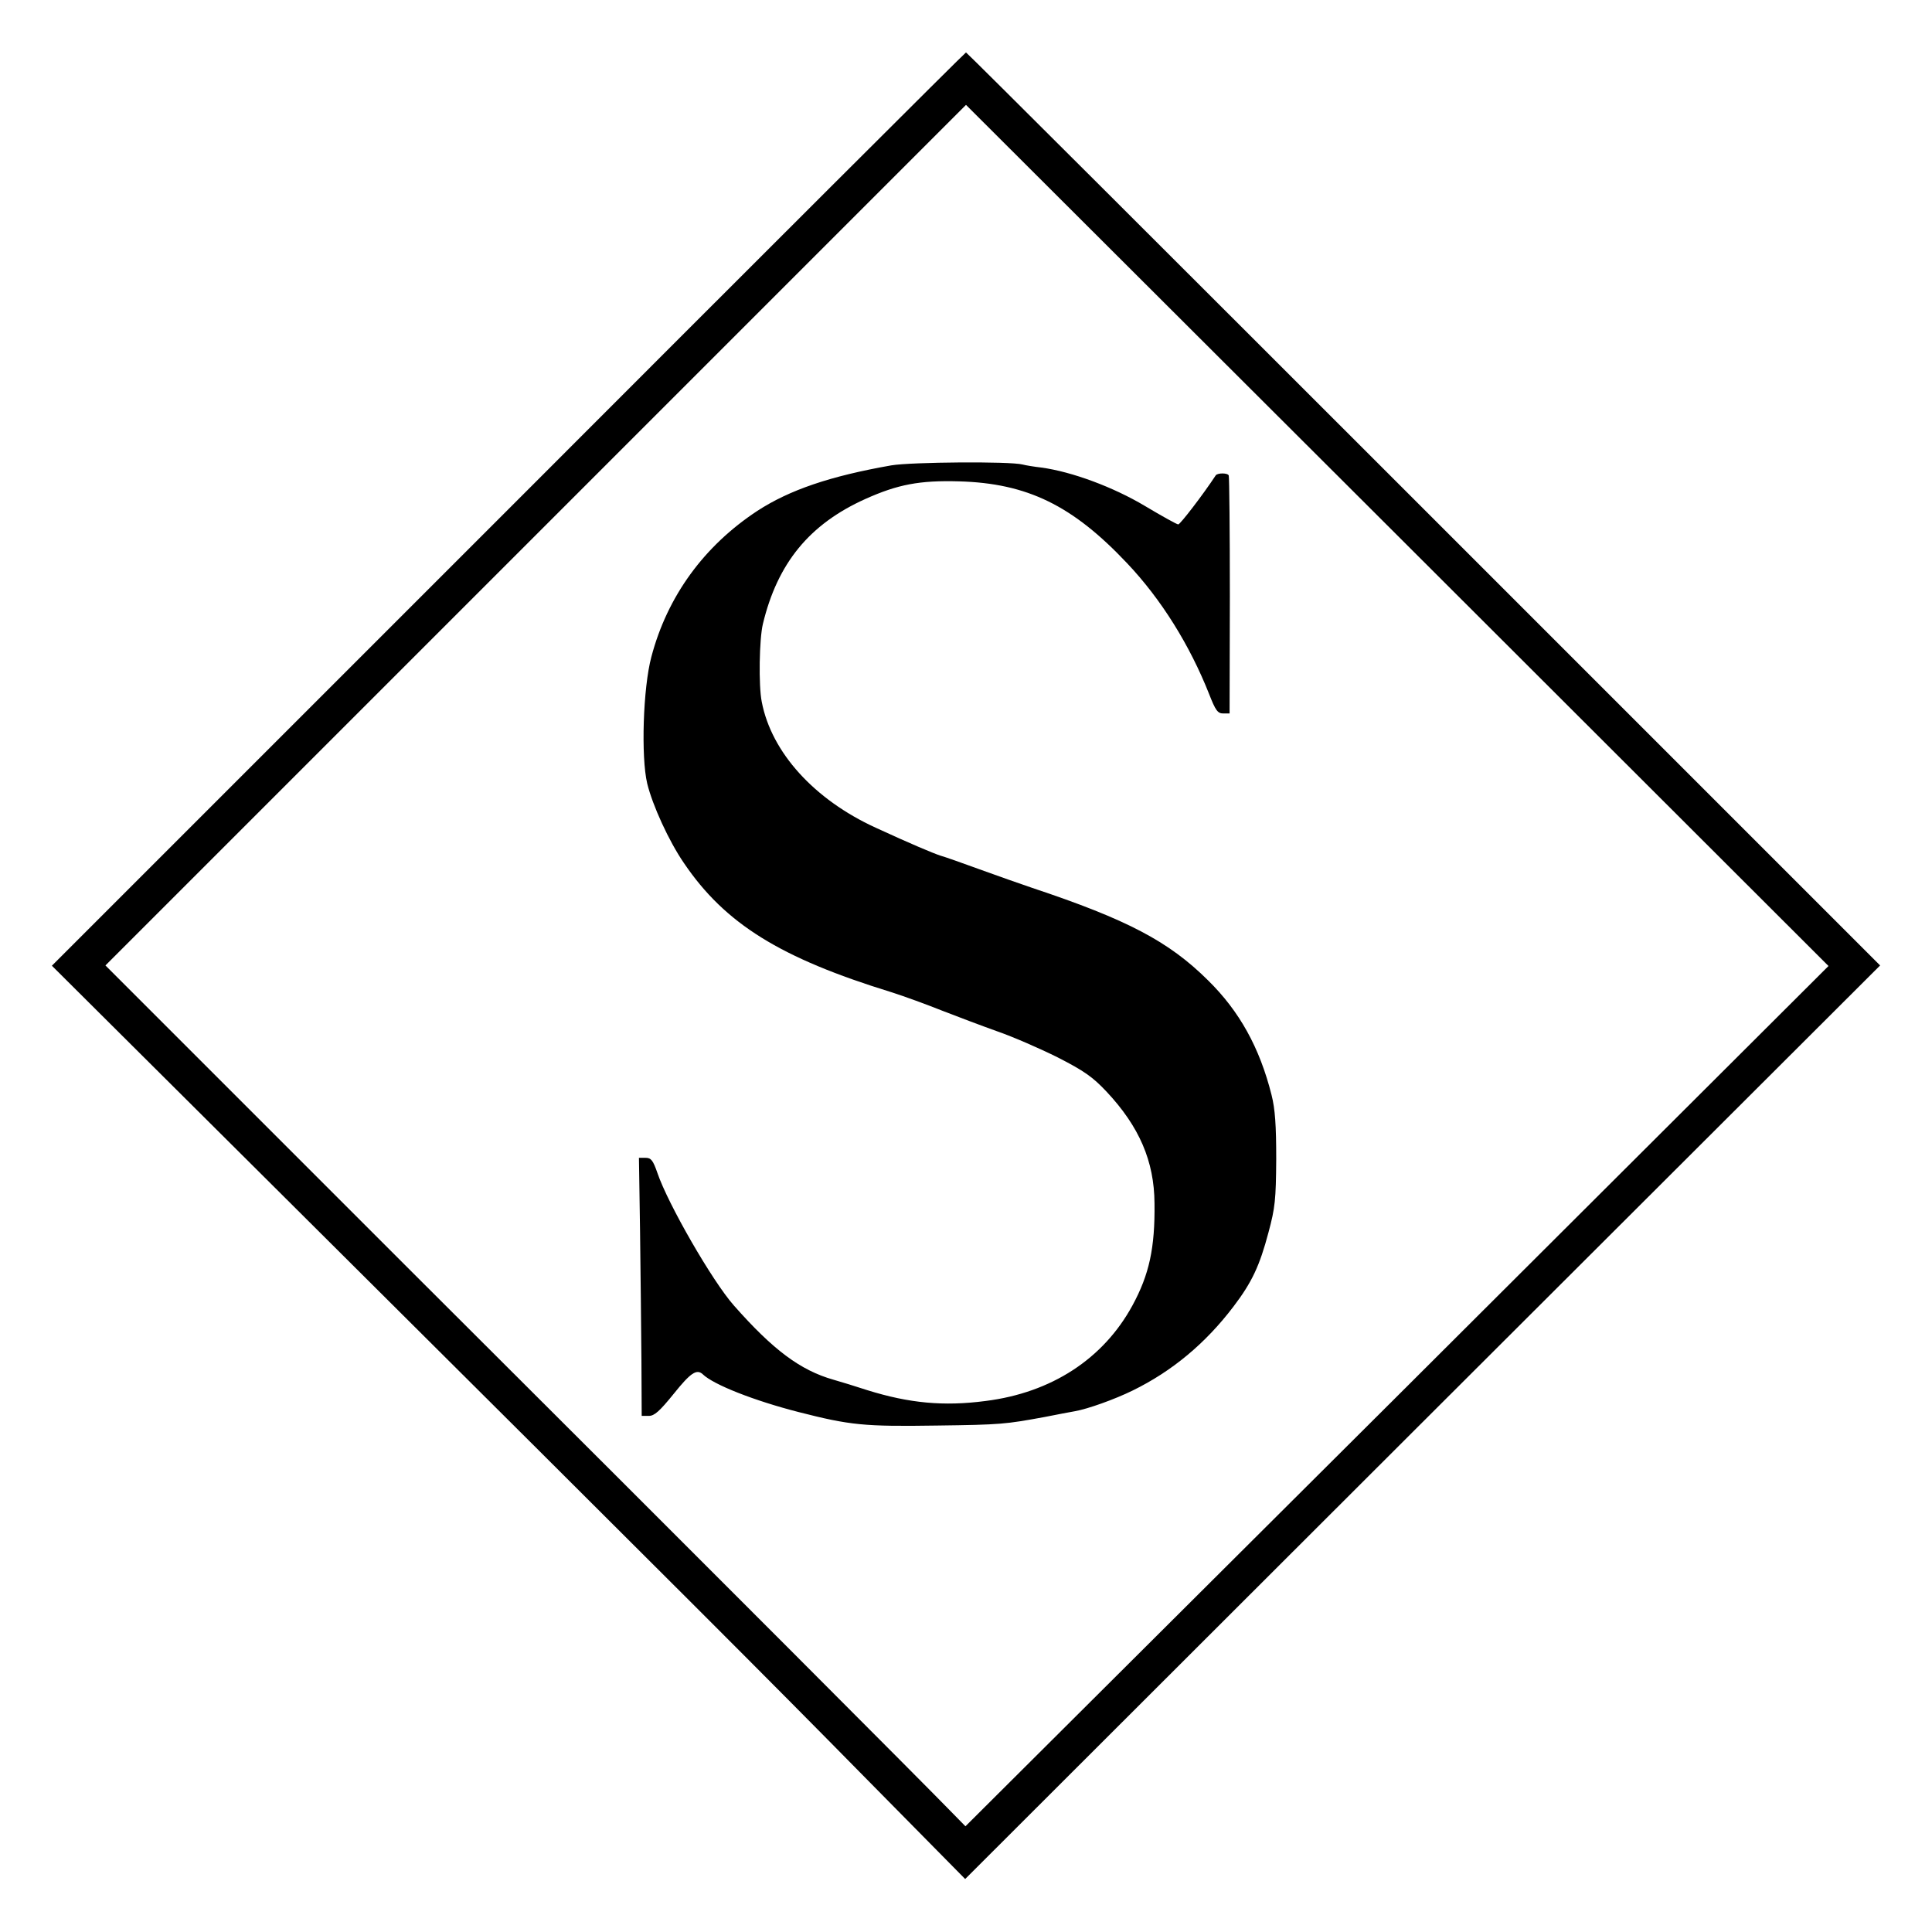 <?xml version="1.0" standalone="no"?>
<!DOCTYPE svg PUBLIC "-//W3C//DTD SVG 20010904//EN"
 "http://www.w3.org/TR/2001/REC-SVG-20010904/DTD/svg10.dtd">
<svg version="1.0" xmlns="http://www.w3.org/2000/svg"
 width="700pt" height="700pt" viewBox="0 0 700 700"
 preserveAspectRatio="xMidYMid meet">
<g transform="translate(0,700) scale(0.1,-0.1)"
fill="#000000" stroke="none">
<path d="M1842 5155 l-1654 -1654 847 -843 c1477 -1470 1732 -1725 2101 -2100
l361 -366 1657 1655 1658 1655 -1654 1654 c-909 909 -1655 1654 -1658 1654 -3
0 -749 -745 -1658 -1655z m3220 -3214 l-1564 -1558 -50 51 c-88 91 -872 877
-1982 1984 l-1084 1084 1559 1559 1559 1559 1563 -1560 1562 -1560 -1563
-1559z"/>
<path d="M3230 5314 c-222 -39 -369 -89 -486 -165 -193 -127 -326 -309 -384
-529 -30 -112 -38 -362 -15 -459 19 -78 78 -208 133 -288 149 -220 349 -344
752 -468 47 -15 129 -45 184 -67 54 -21 144 -55 200 -75 55 -19 154 -62 218
-94 96 -49 127 -71 177 -124 119 -127 173 -252 174 -405 2 -161 -19 -258 -80
-370 -105 -193 -293 -316 -532 -346 -152 -20 -277 -8 -428 39 -43 14 -98 31
-123 38 -120 34 -219 108 -361 269 -78 88 -239 368 -277 480 -16 46 -23 55
-43 55 l-24 0 4 -265 c2 -146 4 -356 5 -467 l1 -203 26 0 c20 0 39 17 90 80
61 76 83 91 105 71 39 -38 187 -96 347 -137 188 -48 237 -53 502 -49 233 3
248 5 390 31 44 9 94 18 110 21 46 8 144 43 209 75 143 70 264 171 365 304 67
88 95 148 127 269 24 89 27 119 28 265 0 123 -4 182 -17 233 -43 171 -116 303
-230 415 -142 141 -292 220 -637 335 -41 14 -127 44 -190 67 -63 23 -128 46
-143 50 -27 9 -106 42 -234 101 -223 102 -378 273 -413 456 -12 59 -9 228 4
282 53 221 169 362 371 453 118 53 197 68 340 64 247 -7 411 -87 609 -297 124
-131 227 -297 297 -474 23 -59 31 -70 51 -70 l23 0 1 425 c0 234 -2 430 -4
437 -3 10 -40 10 -47 1 -46 -70 -129 -178 -136 -178 -5 0 -59 30 -121 67 -114
68 -264 124 -375 139 -26 3 -57 8 -68 11 -46 12 -403 9 -475 -3z"/>
</g>
</svg>
